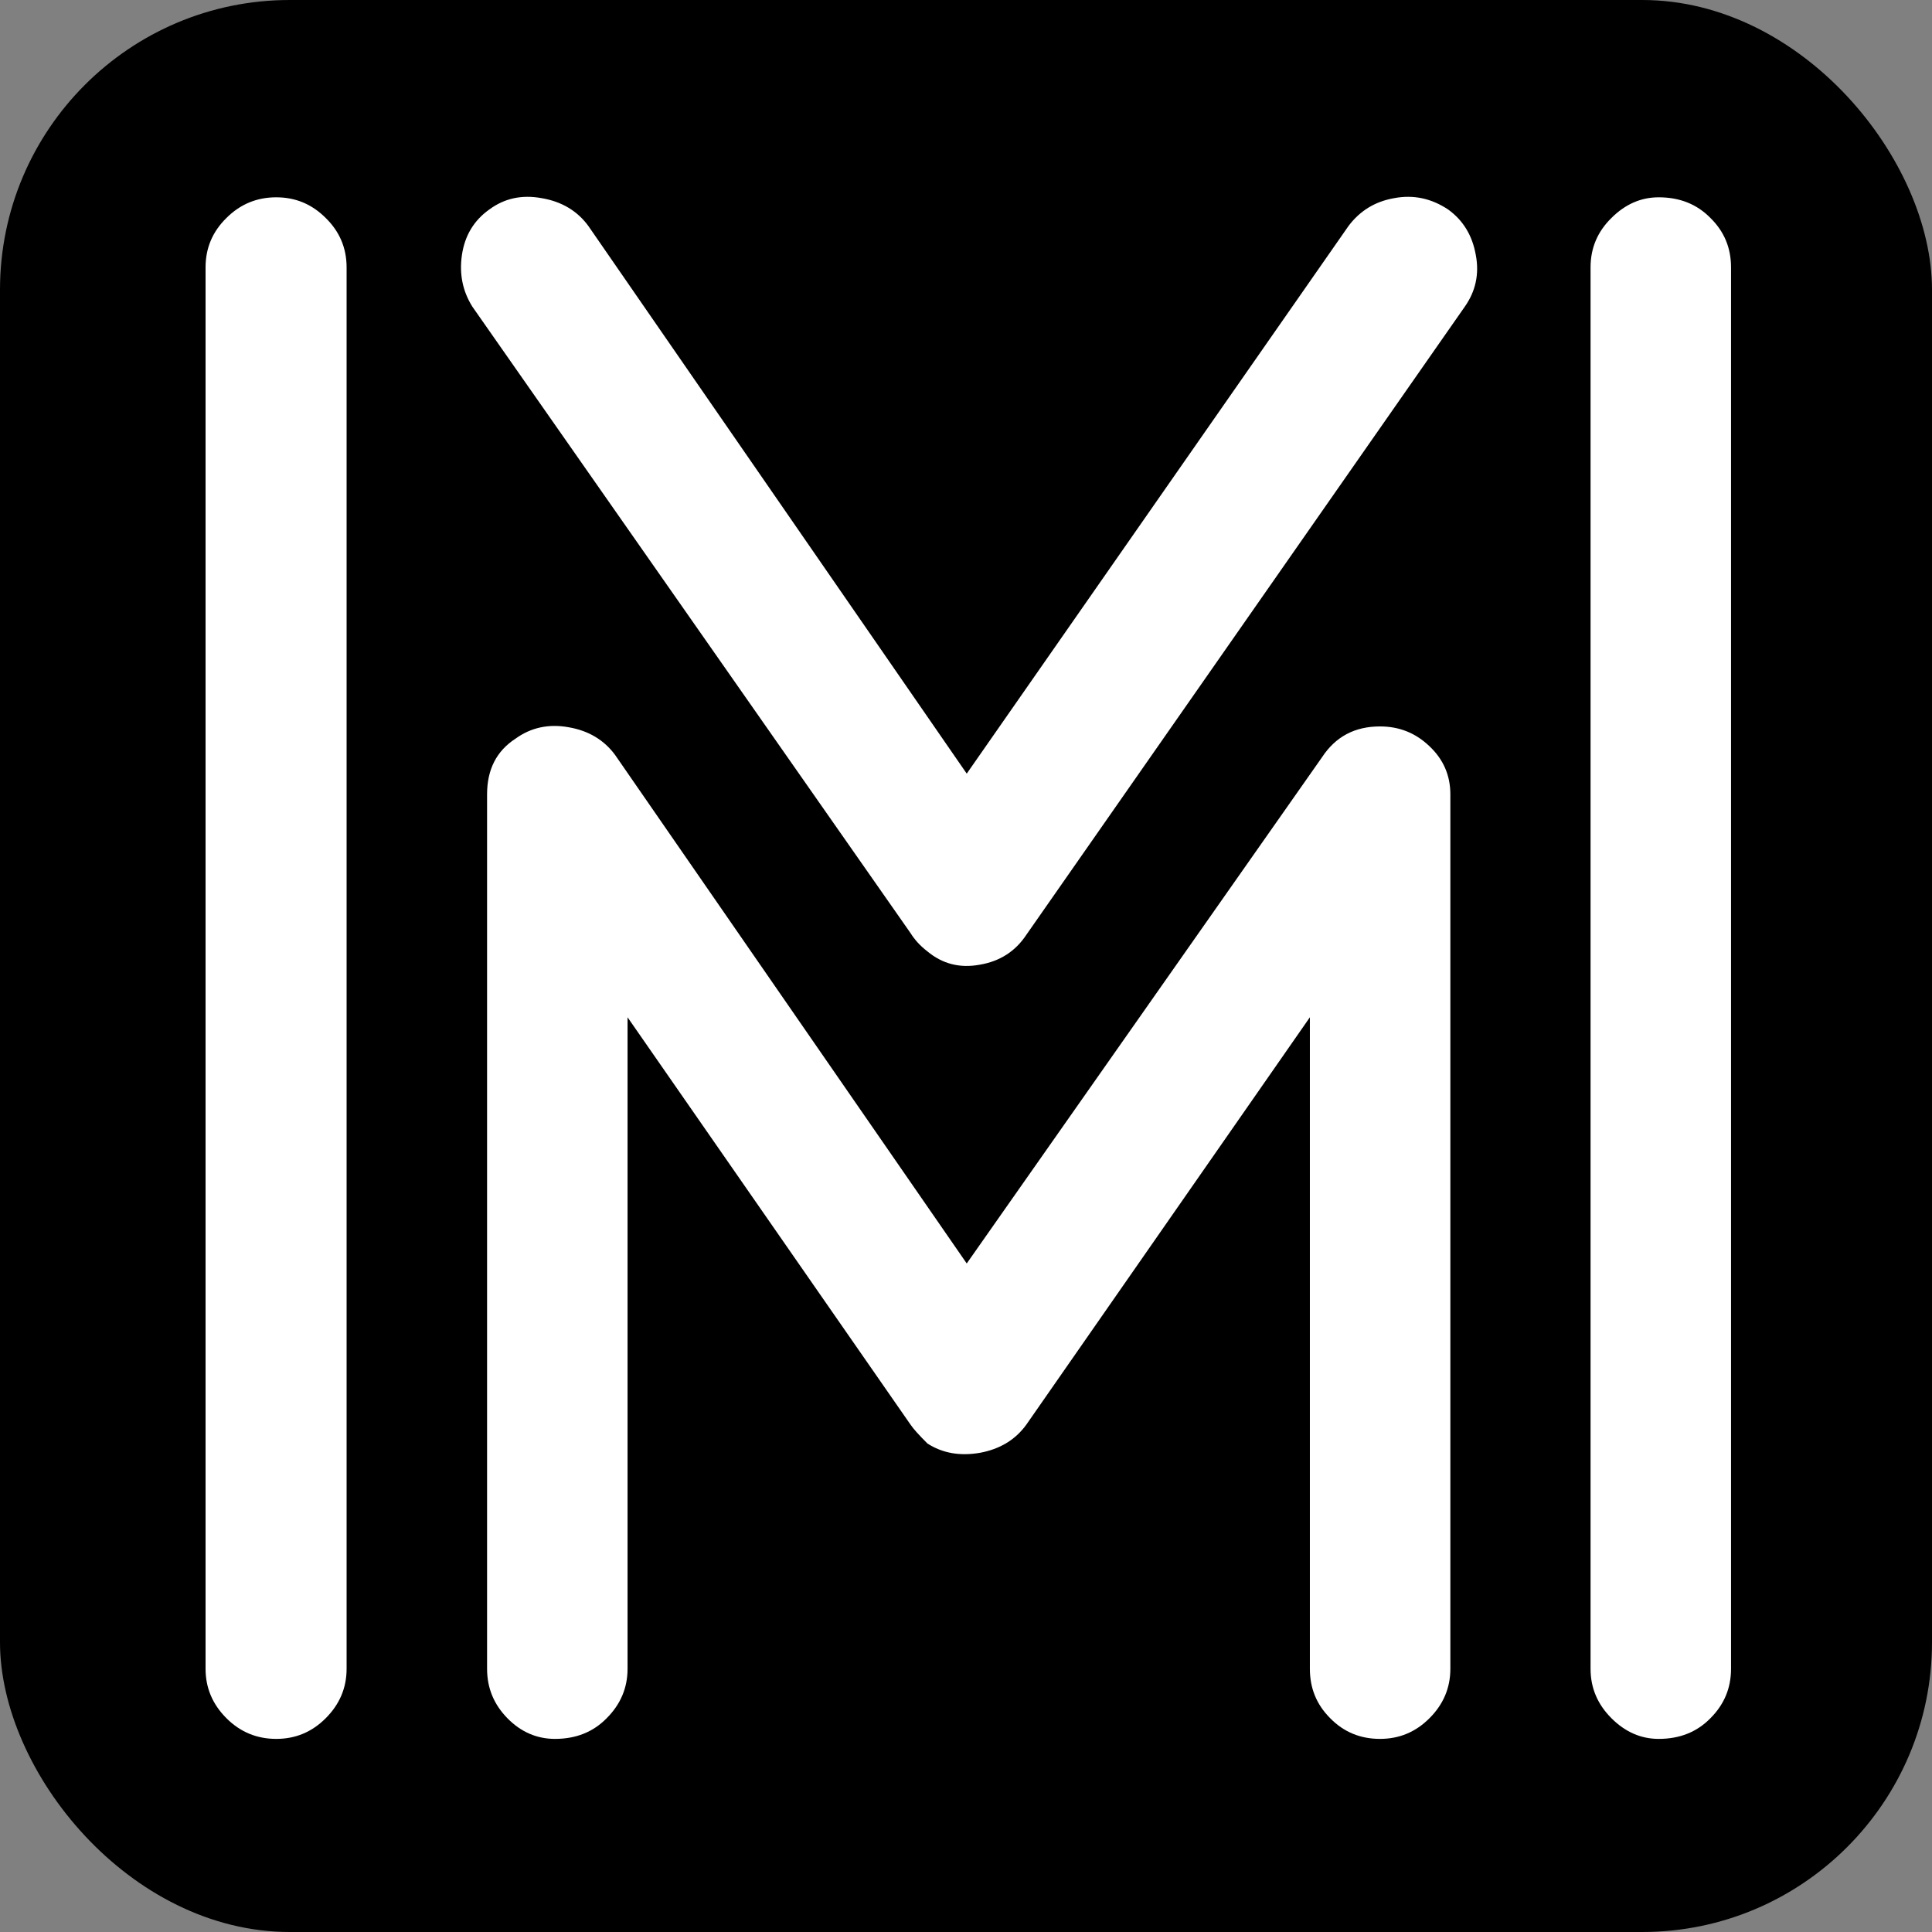 <?xml version="1.0"?>
<svg width="100" height="100" xmlns="http://www.w3.org/2000/svg" xmlns:svg="http://www.w3.org/2000/svg" version="1.1" xml:space="preserve">
 <rect width="100%" height="100%" fill="#808080" stroke="none"/>
 <desc>Created with Fabric.js 3.6.6</desc>
 <g class="layer" display="inline">
  <title>Layer 1</title>
  <rect fill="#000000" height="100" id="svg_4" rx="15" ry="15" stroke="#ffffff" stroke-width="0" width="100" x="0" y="0"/>
  <g id="svg_2" transform="translate(0.1 0) matrix(1.463 0 0 1.463 50.026 50.094)">
   <path d="m46.28,-52.8c0.4,-0.53 0.93,-0.86 1.61,-0.98c0.69,-0.13 1.32,0.01 1.91,0.4c0.54,0.39 0.86,0.93 0.98,1.61c0.13,0.68 -0.01,1.29 -0.39,1.83l-15.51,22.22c-0.39,0.59 -0.94,0.94 -1.65,1.06c-0.71,0.13 -1.32,-0.03 -1.85,-0.47c-0.25,-0.19 -0.45,-0.41 -0.6,-0.65l-15.5,-22.16c-0.34,-0.54 -0.47,-1.15 -0.37,-1.83c0.1,-0.68 0.42,-1.22 0.97,-1.61c0.53,-0.39 1.14,-0.53 1.85,-0.4c0.71,0.12 1.26,0.45 1.65,0.98l13.39,19.38l13.51,-19.38zm-35.45,51.05c0,0.68 -0.25,1.26 -0.74,1.75c-0.49,0.49 -1.07,0.73 -1.75,0.73c-0.68,0 -1.27,-0.24 -1.76,-0.73c-0.49,-0.49 -0.74,-1.07 -0.74,-1.75l0,-49.58c0,-0.69 0.25,-1.27 0.74,-1.75c0.49,-0.49 1.08,-0.73 1.76,-0.73c0.68,0 1.26,0.24 1.75,0.73c0.49,0.48 0.74,1.06 0.74,1.75l0,49.58zm48.98,0c0,0.68 -0.24,1.26 -0.73,1.75c-0.48,0.49 -1.09,0.73 -1.83,0.73c-0.62,0 -1.18,-0.24 -1.67,-0.73c-0.49,-0.49 -0.74,-1.07 -0.74,-1.75l0,-49.58c0,-0.69 0.25,-1.27 0.74,-1.75c0.49,-0.49 1.05,-0.73 1.67,-0.73c0.74,0 1.35,0.24 1.83,0.73c0.49,0.48 0.73,1.06 0.73,1.75l0,49.58zm-9.93,0c0,0.68 -0.25,1.26 -0.74,1.75c-0.49,0.49 -1.07,0.73 -1.75,0.73c-0.69,0 -1.28,-0.24 -1.76,-0.73c-0.49,-0.49 -0.72,-1.07 -0.72,-1.75l0,-23.05l-10.03,14.41c-0.39,0.54 -0.94,0.87 -1.65,1c-0.71,0.12 -1.32,0.01 -1.85,-0.33c-0.3,-0.3 -0.5,-0.52 -0.6,-0.67l-10.01,-14.41l0,23.05c0,0.68 -0.25,1.26 -0.74,1.75c-0.48,0.49 -1.09,0.73 -1.83,0.73c-0.63,0 -1.2,-0.24 -1.68,-0.73c-0.48,-0.49 -0.72,-1.07 -0.72,-1.75l0,-30.94c0,-0.87 0.33,-1.53 1.01,-1.97c0.54,-0.39 1.17,-0.53 1.88,-0.4c0.7,0.12 1.25,0.45 1.64,0.98l12.44,17.99l12.57,-17.91c0.48,-0.73 1.16,-1.09 2.05,-1.09c0.68,0 1.26,0.23 1.75,0.7c0.49,0.46 0.74,1.03 0.74,1.7l0,30.94zm0,0" style="fill: rgb(255,255,255);" fill-rule="nonzero" id="svg_3" stroke-dashoffset="0" stroke-miterlimit="4" transform=" translate(-32.83, 26.55)"/>
  </g>
 </g>
</svg>